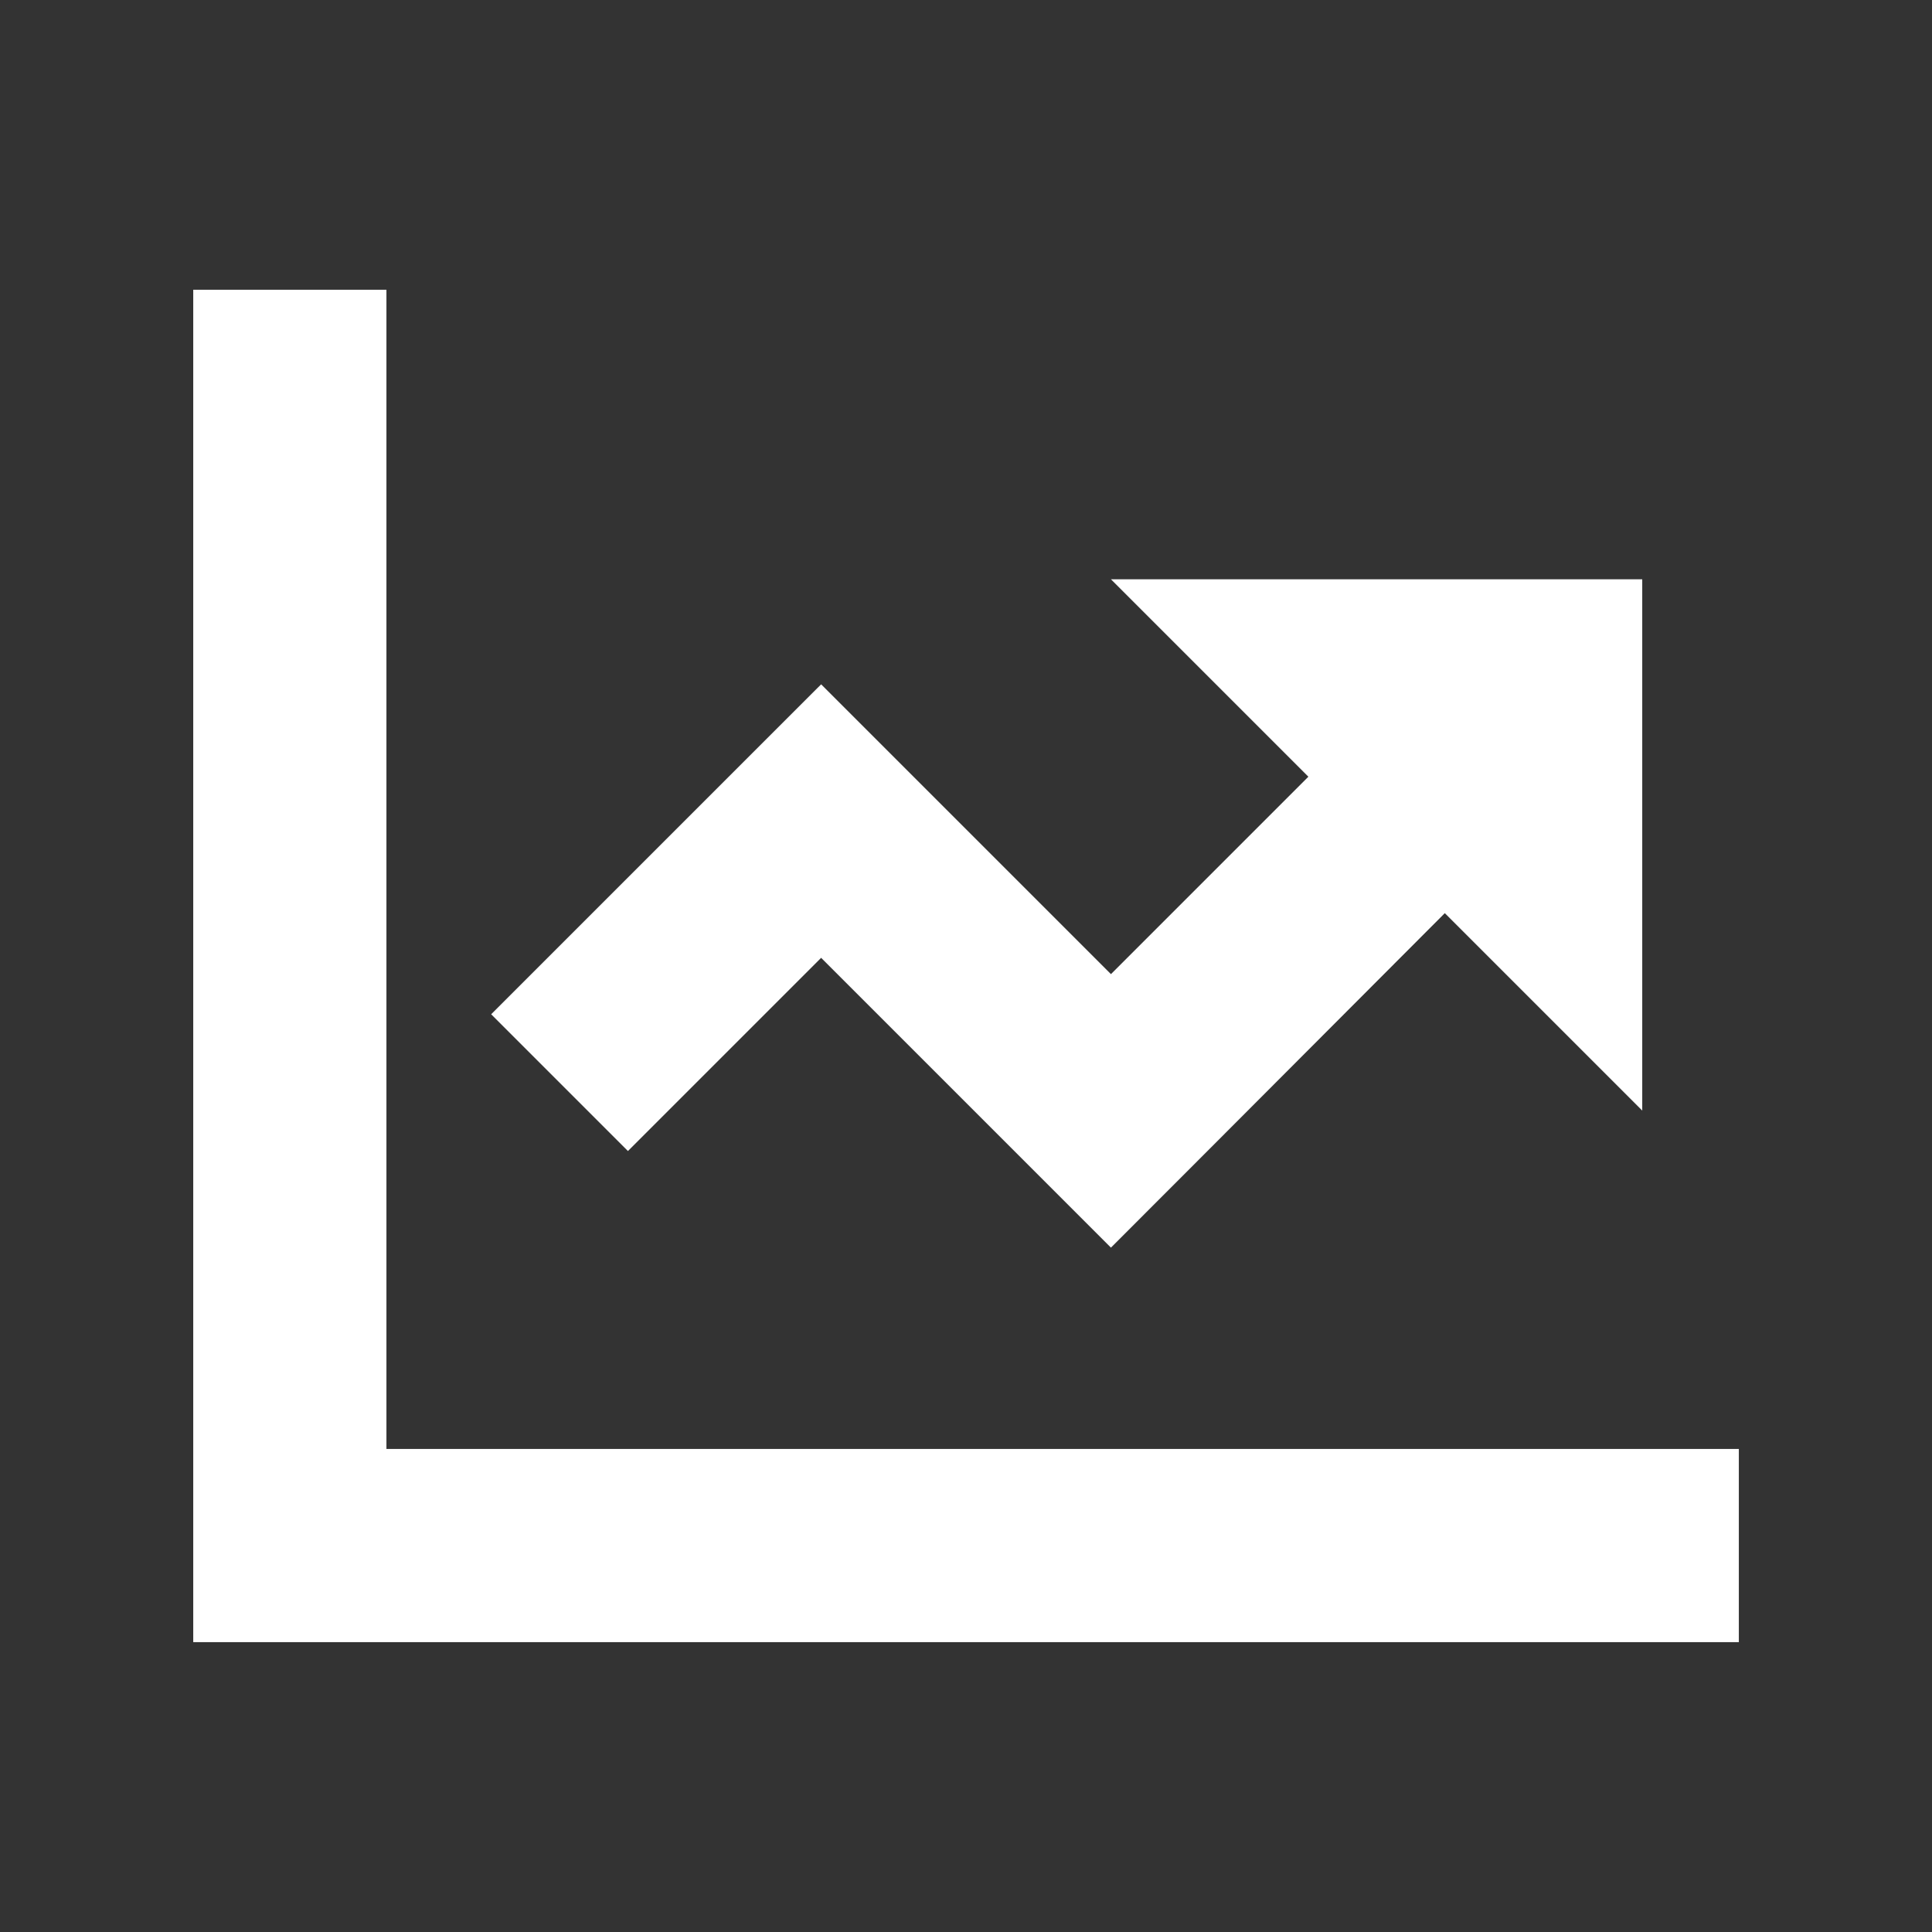 <svg width="48" height="48" viewBox="0 0 48 48" fill="none" xmlns="http://www.w3.org/2000/svg">
<rect x="0" y="0" width="48" height="48" fill="#333333" stroke="none"/>
<path d="M9.601 7.199V35.999H43.201V40.799H4.801V7.199H9.601ZM27.601 30.997C27.106 30.502 24.706 28.102 20.401 23.797C18.098 26.099 16.501 27.697 15.601 28.597L12.203 25.199C12.818 24.584 14.986 22.417 18.698 18.704L20.401 17.002C20.896 17.497 23.296 19.897 27.601 24.202L32.506 19.297L27.601 14.392H40.801V27.592L35.896 22.687C30.683 27.914 27.916 30.682 27.601 30.997Z" fill="white"/>
</svg>
